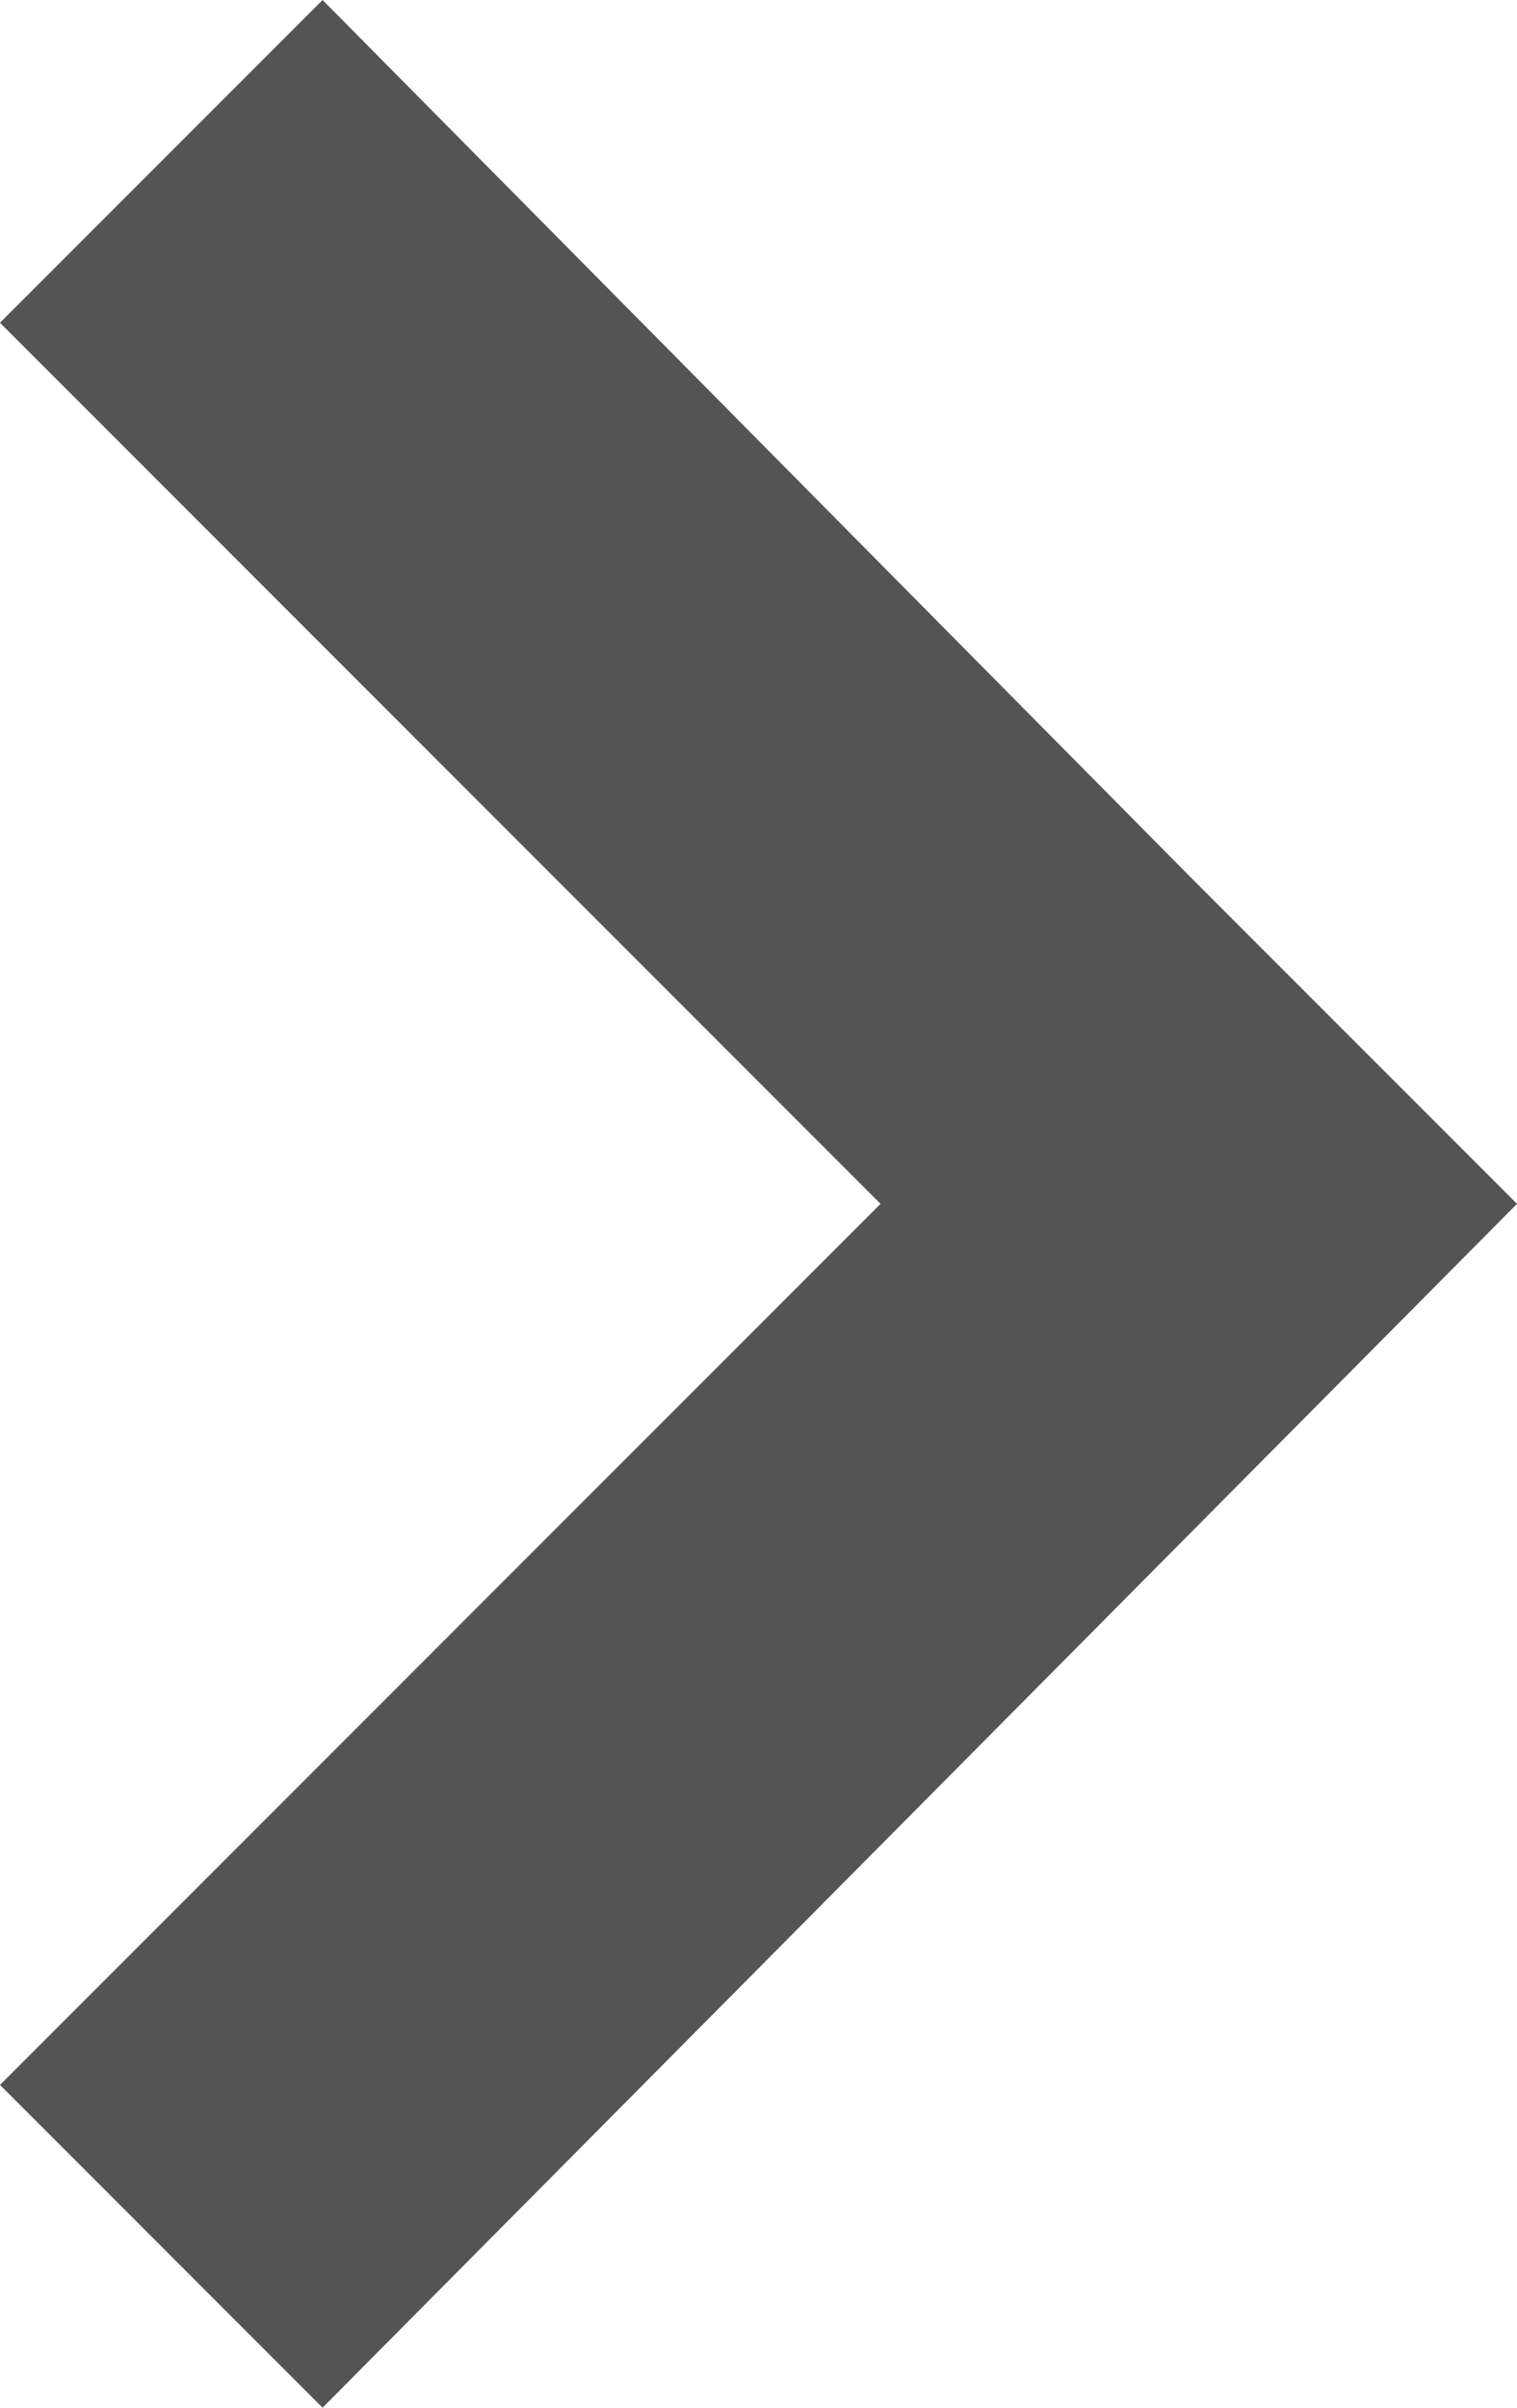 <?xml version="1.0" encoding="utf-8"?>
<!-- Generator: Adobe Illustrator 23.0.1, SVG Export Plug-In . SVG Version: 6.00 Build 0)  -->
<svg version="1.1" id="Layer_1" xmlns="http://www.w3.org/2000/svg" xmlns:xlink="http://www.w3.org/1999/xlink" x="0px" y="0px"
	 viewBox="0 0 17.4 27.6" style="enable-background:new 0 0 17.4 27.6;" xml:space="preserve">
<style type="text/css">
	.st0{fill:#545454;}
</style>
<title>nuppParemale</title>
<g id="XMLID_1_">
	<g>
		<polygon class="st0" points="17.4,13.8 3.7,27.6 0,23.9 10.1,13.8 0,3.7 3.7,0 13.7,10.1 		"/>
	</g>
	<g>
	</g>
</g>
</svg>

